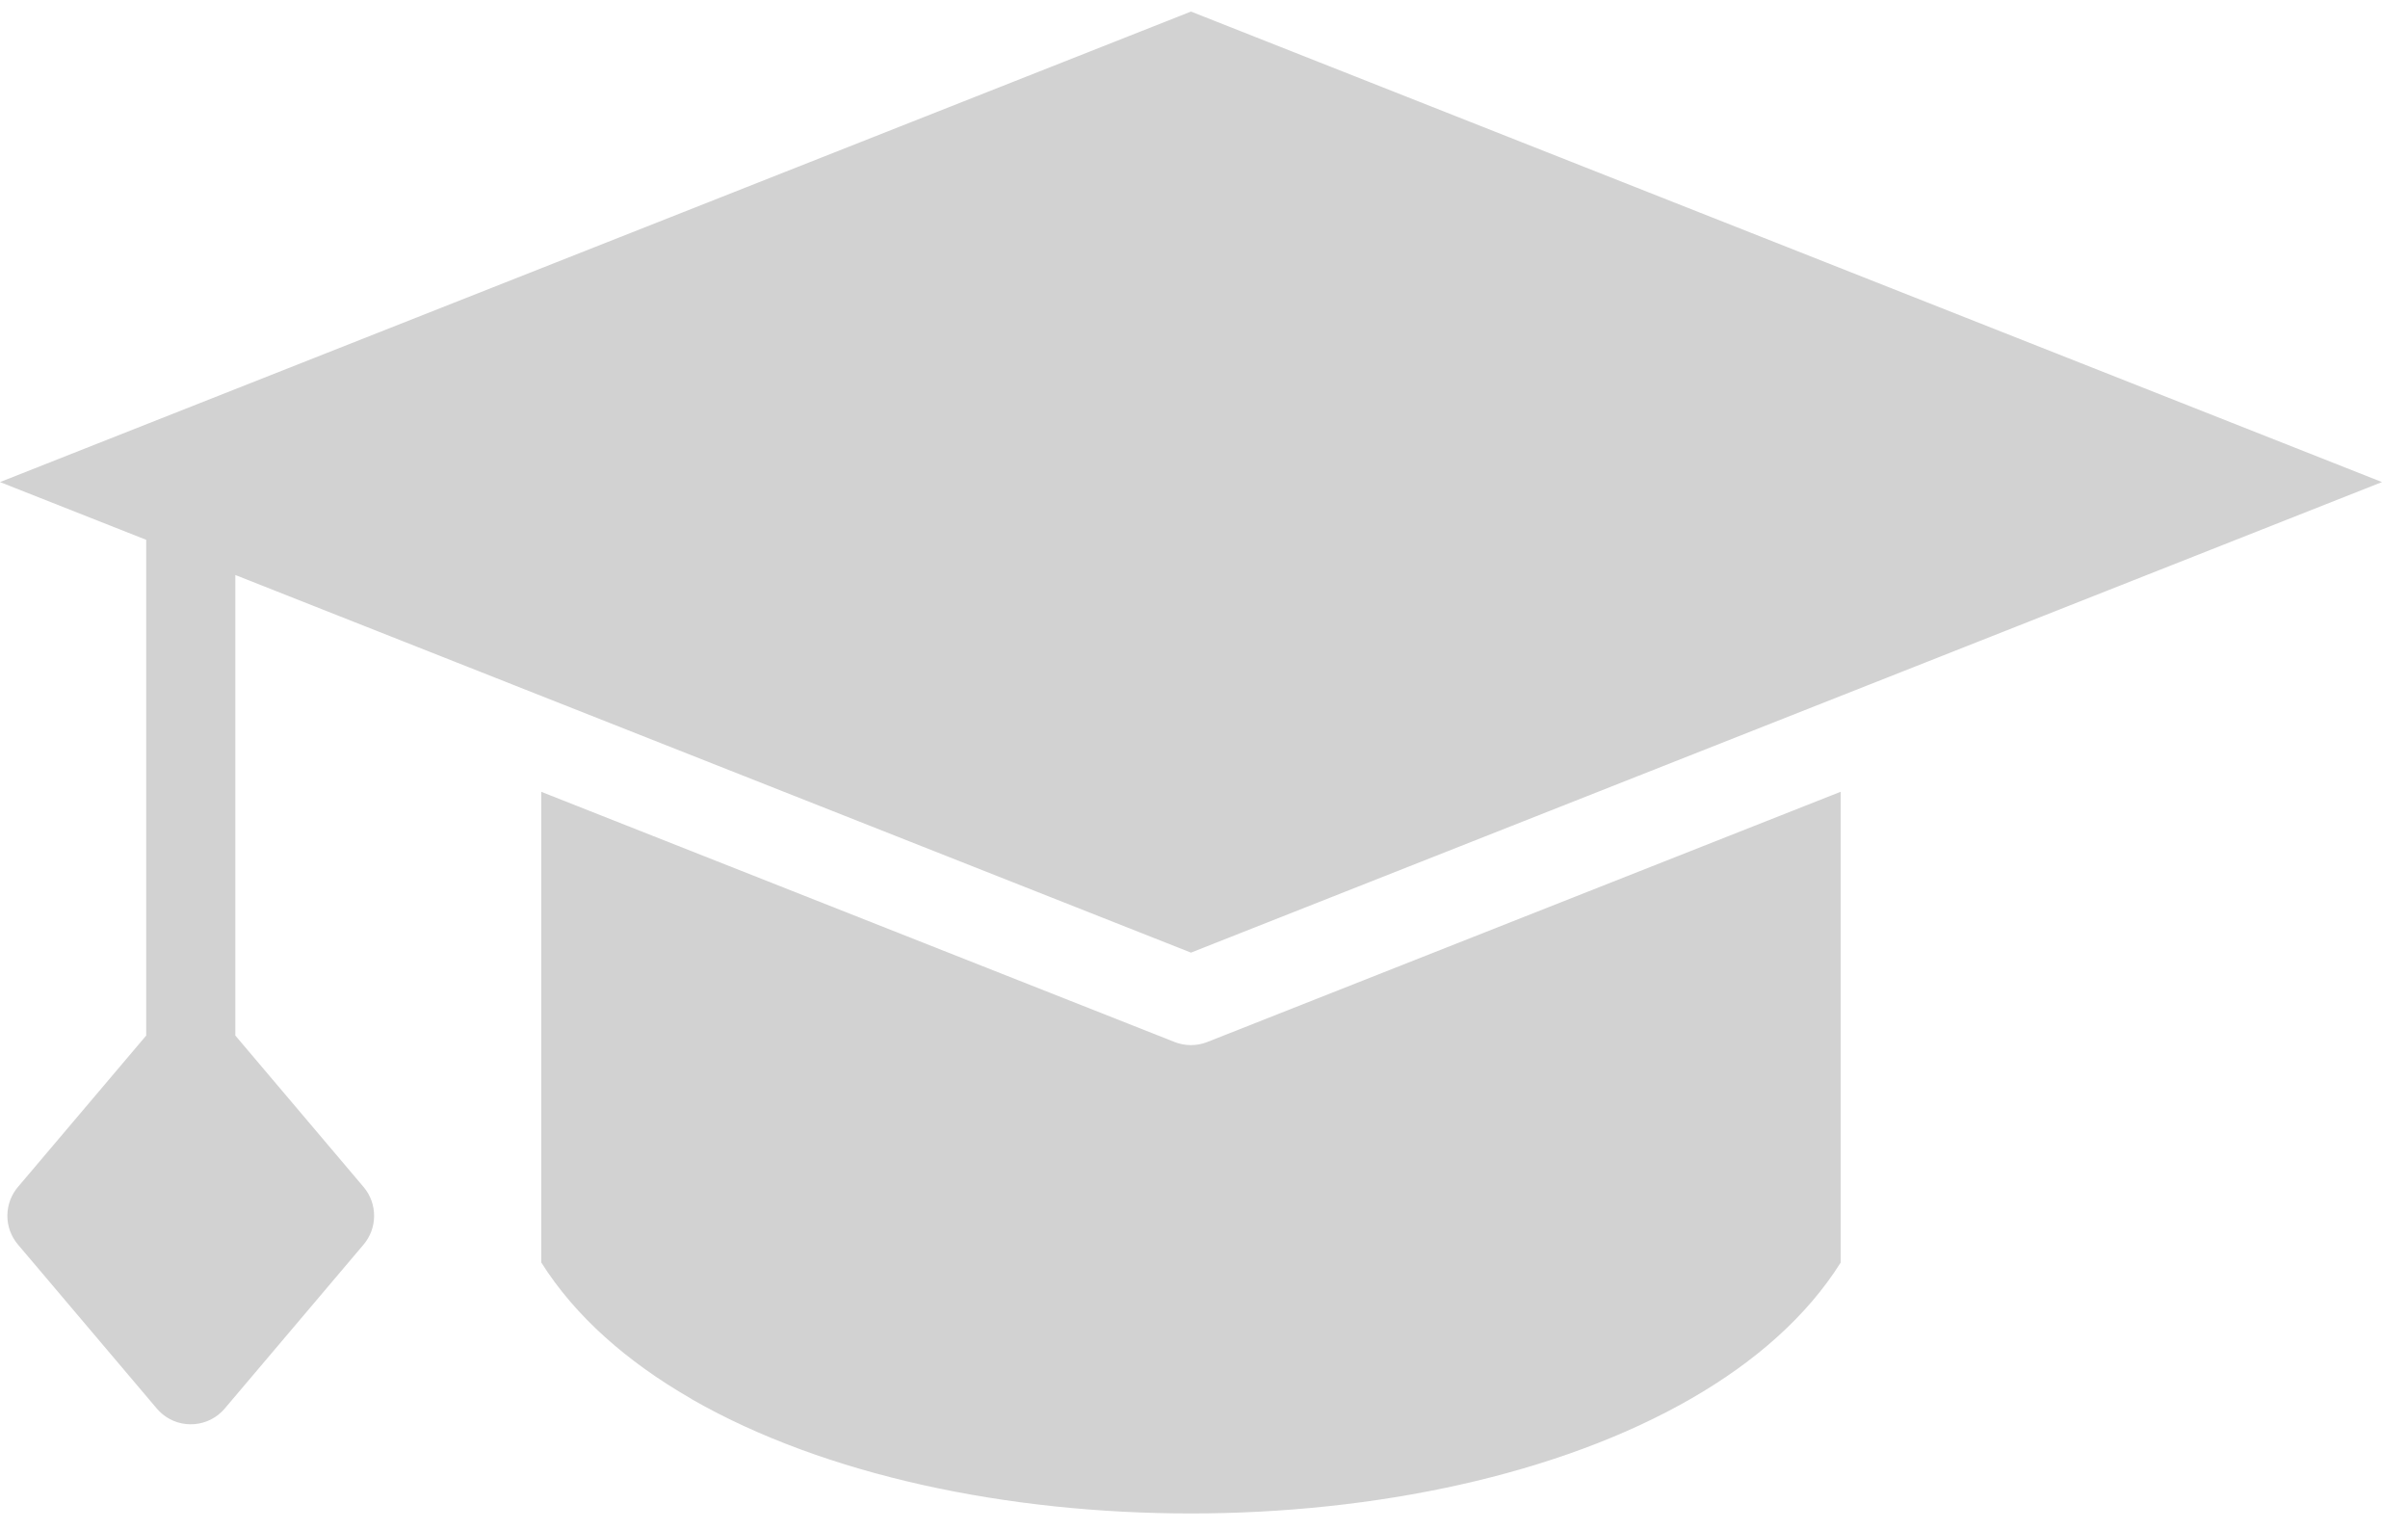 <svg width="85" height="54" viewBox="0 0 85 54" fill="none" xmlns="http://www.w3.org/2000/svg">
<path d="M19.106 27.941V44.551C20.302 46.449 22.126 48.049 24.368 49.343L24.442 49.39C29.129 52.068 35.567 53.408 42.038 53.408C48.51 53.408 55.024 52.053 59.716 49.344C61.957 48.051 63.779 46.454 64.973 44.557V27.941L42.617 36.771C42.231 36.923 41.819 36.912 41.461 36.771L19.105 27.942L19.106 27.941ZM8.307 20.292V36.543L12.835 41.889C13.343 42.49 13.321 43.367 12.816 43.941L7.932 49.707C7.372 50.368 6.38 50.45 5.72 49.891C5.645 49.827 5.578 49.759 5.518 49.686L0.632 43.917C0.122 43.316 0.145 42.44 0.651 41.866L5.161 36.543V19.05L0 17.012L42.04 0.408L84.082 17.012L66.008 24.151L65.936 24.179L42.04 33.617L18.154 24.182L18.067 24.147L8.308 20.292H8.307Z" fill="#D2D2D2"/>
</svg>
